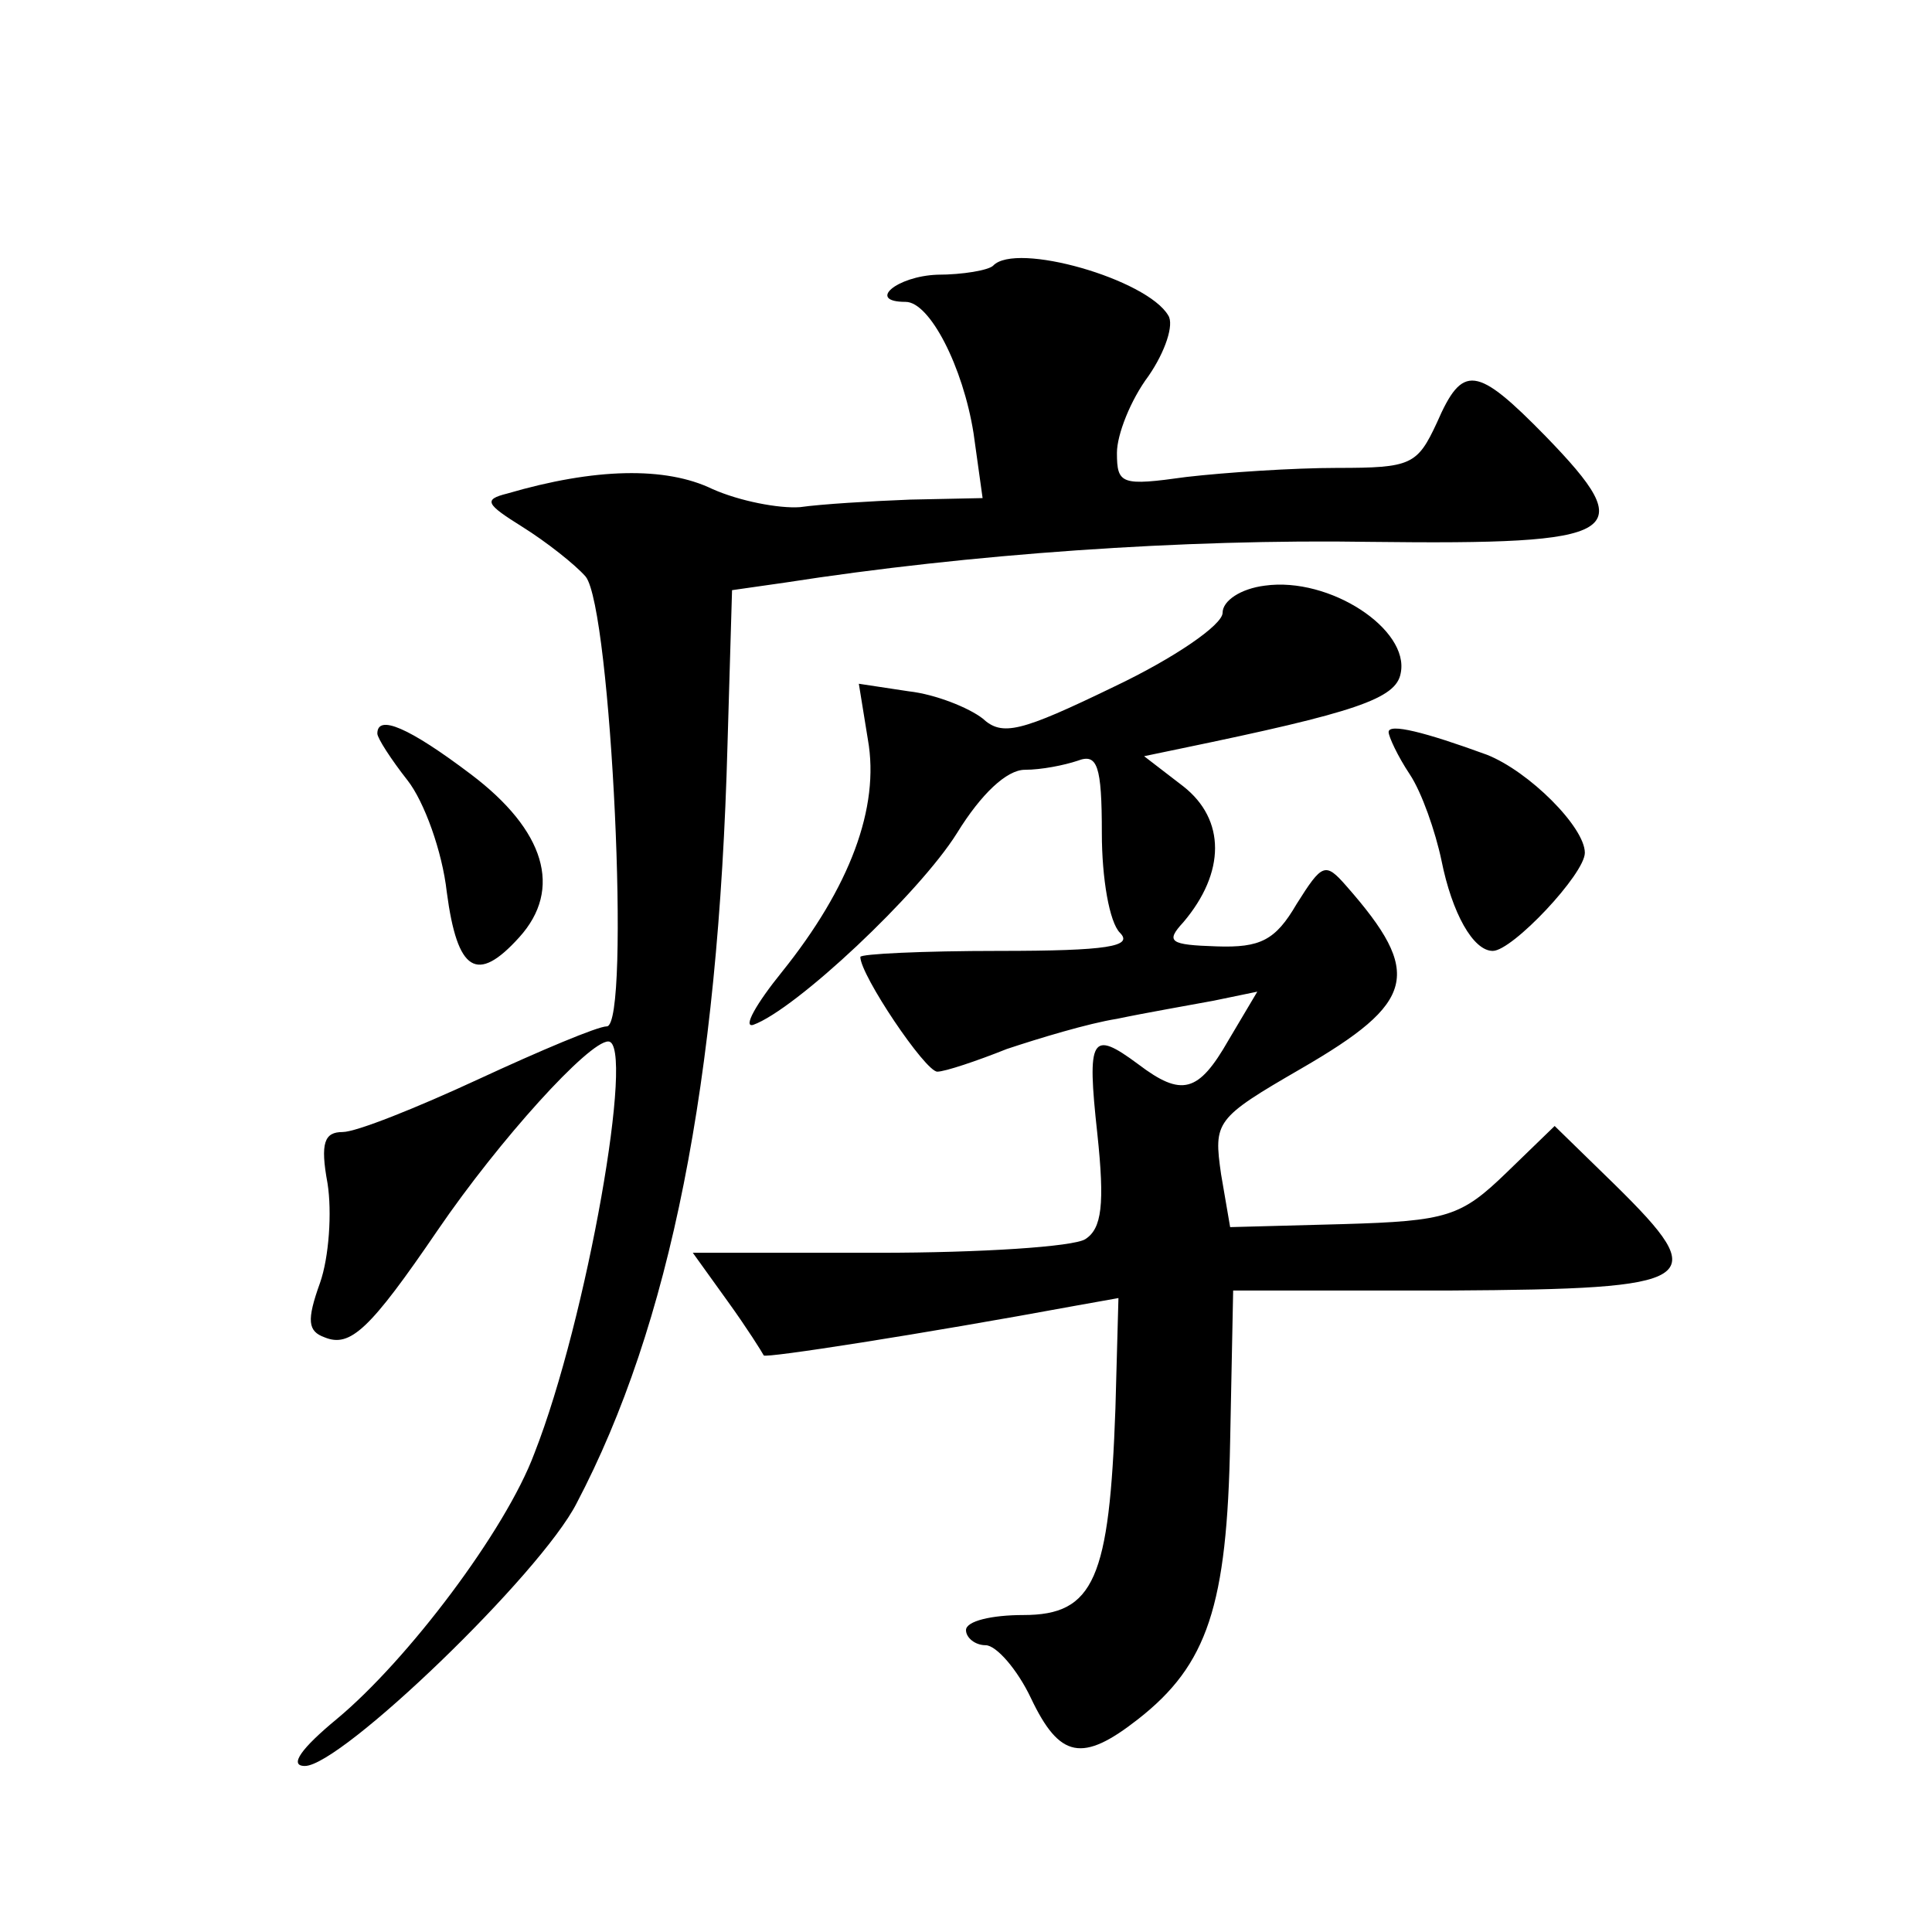 <?xml version="1.0" standalone="no"?>
<!DOCTYPE svg PUBLIC "-//W3C//DTD SVG 20010904//EN"
 "http://www.w3.org/TR/2001/REC-SVG-20010904/DTD/svg10.dtd">
<svg version="1.0" xmlns="http://www.w3.org/2000/svg"
 width="128pt" height="128pt" viewBox="0 0 128 128"
 preserveAspectRatio="xMidYMid meet">
<g transform="translate(0,128) scale(0.1,-0.1)"
fill="#0" stroke="none">
<path d="M658 1104 c-3 -3 -20 -6 -37 -6 -27 -1 -47 -18 -21 -18 16 0 38 -43 45
-87 l6 -43 -48 -1 c-26 -1 -59 -3 -73 -5 -14 -1 -40 4 -58 12 -31 15 -78 14 -136
-3 -16 -4 -14 -7 10 -22 16 -10 35 -25 42 -33 17 -21 30 -298 14 -298 -6 0 -44
-16 -85 -35 -41 -19 -81 -35 -90 -35 -12 0 -15 -7 -10 -34 3 -19 1 -49 -5 -66 -9
-25 -8 -32 3 -36 17 -7 30 5 75 71 41 60 100 125 113 125 18 0 -14 -184 -49 -273
-19 -51 -84 -137 -131 -176 -23 -19 -32 -31 -21 -31 24 0 156 127 180 174 62 118
94 279 100 503 l3 102 35 5 c122 19 264 29 388 27 168 -2 179 5 116 70 -46 47 -55
48 -72 9 -13 -28 -17 -30 -66 -30 -29 0 -74 -3 -100 -6 -43 -6 -46 -5 -46 16 0
12 9 35 21 51 11 16 17 34 13 40 -14 24 -101 49 -116 33z M838 892 c-16 -2 -28
-10 -28 -18 0 -8 -32 -30 -72 -49 -62 -30 -74 -33 -87 -21 -9 7 -31 16 -49 18 l-33
5 6 -37 c8 -45 -12 -98 -57 -154 -17 -21 -26 -37 -19 -35 28 10 110 87 135 127
16 26 33 42 45 42 11 0 26 3 35 6 13 5 16 -3 16 -48 0 -30 5 -59 12 -66 9 -9 -8
-12 -80 -12 -51 0 -92 -2 -92 -4 0 -12 43 -76 51 -76 5 0 26 7 46 15 21 7 54 17
73 20 19 4 48 9 64 12 l29 6 -19 -32 c-20 -35 -31 -38 -60 -16 -31 23 -34 18 -27
-46 5 -47 3 -63 -8 -70 -8 -5 -69 -9 -137 -9 l-123 0 23 -32 c13 -18 23 -34 24
-36 1 -2 104 14 207 33 l28 5 -2 -73 c-4 -113 -14 -137 -61 -137 -21 0 -38 -4 -38
-10 0 -5 6 -10 13 -10 7 0 21 -16 30 -35 19 -40 34 -43 71 -14 46 36 59 75 61 184
l2 100 144 0 c166 1 174 6 109 70 l-40 39 -32 -31 c-30 -29 -39 -32 -108 -34 l-75
-2 -6 35 c-5 35 -4 37 53 70 76 44 81 63 30 121 -14 16 -16 15 -33 -12 -14 -24
-24 -29 -53 -28 -31 1 -34 3 -22 16 28 33 28 68 0 90 l-26 20 24 5 c116 24 143
33 146 50 6 29 -47 64 -90 58z M250 794 c0 -3 9 -17 20 -31 11 -14 23 -47 26 -74
7 -53 20 -61 48 -30 29 32 17 71 -32 108 -41 31 -62 40 -62 27z M920 795 c0 -3
6 -16 14 -28 8 -12 17 -38 21 -57 7 -35 21 -60 34 -60 13 0 61 51 61 65 0 17 -37
54 -65 65 -41 15 -65 21 -65 15z"/>
</g>
</svg>

